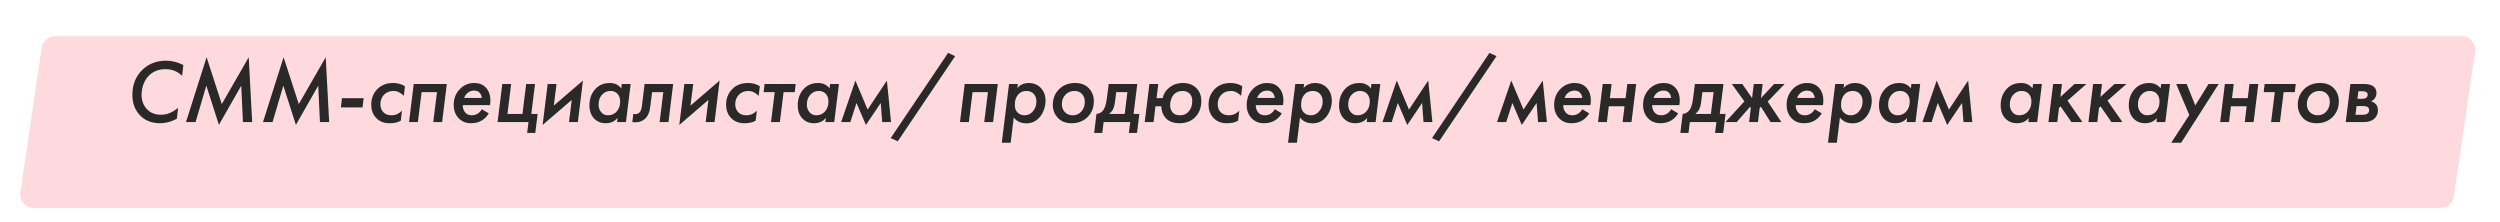 <?xml version="1.0" encoding="UTF-8"?> <svg xmlns="http://www.w3.org/2000/svg" width="553" height="49" viewBox="0 0 553 49" fill="none"> <g filter="url(#filter0_dd)"> <path d="M10.224 5.562C10.441 4.091 11.704 3 13.192 3H545.525C547.356 3 548.76 4.626 548.493 6.438L543.776 38.438C543.559 39.91 542.296 41 540.808 41H8.475C6.644 41 5.24 39.374 5.507 37.562L10.224 5.562Z" fill="#FEDADE"></path> </g> <path d="M40.558 14.38L40.278 16.78C39.291 15.793 38.071 15.3 36.618 15.3C35.151 15.3 33.945 15.753 32.998 16.66C32.491 17.14 32.085 17.76 31.778 18.52C31.471 19.28 31.318 20.1 31.318 20.98C31.318 22.247 31.705 23.293 32.478 24.12C33.251 24.96 34.298 25.38 35.618 25.38C36.938 25.38 38.198 24.867 39.398 23.84L39.118 26.26C37.891 26.927 36.665 27.26 35.438 27.26C33.625 27.26 32.165 26.707 31.058 25.6C29.871 24.413 29.278 22.873 29.278 20.98C29.278 18.74 30.011 16.9 31.478 15.46C32.878 14.1 34.638 13.42 36.758 13.42C37.998 13.42 39.265 13.74 40.558 14.38ZM43.26 27H41.139L45.7 12.66L49.059 23.02L55.02 12.66L55.779 27H53.739L53.359 18.96L48.419 27.62L45.639 18.94L43.26 27ZM60.291 27H58.171L62.731 12.66L66.091 23.02L72.051 12.66L72.811 27H70.771L70.391 18.96L65.451 27.62L62.671 18.94L60.291 27ZM75.402 23.76L75.642 21.72H80.442L80.202 23.76H75.402ZM89.579 19.08L89.319 21.2C88.986 20.867 88.652 20.613 88.319 20.44C87.906 20.227 87.492 20.12 87.079 20.12C86.186 20.12 85.472 20.4 84.939 20.96C84.406 21.52 84.139 22.213 84.139 23.04C84.139 23.813 84.379 24.427 84.859 24.88C85.299 25.293 85.879 25.5 86.599 25.5C87.079 25.5 87.532 25.4 87.959 25.2C88.385 24.96 88.706 24.72 88.919 24.48L88.659 26.68C88.072 27.067 87.239 27.26 86.159 27.26C84.972 27.26 84.019 26.9 83.299 26.18C82.512 25.42 82.119 24.4 82.119 23.12C82.119 21.747 82.585 20.593 83.519 19.66C84.399 18.793 85.546 18.36 86.959 18.36C87.959 18.36 88.832 18.6 89.579 19.08ZM91.516 18.58H98.836L97.796 27H95.836L96.656 20.38H93.256L92.436 27H90.476L91.516 18.58ZM106.581 24.16L108.121 25.08C107.721 25.747 107.201 26.273 106.561 26.66C105.881 27.06 105.094 27.26 104.201 27.26C103.094 27.26 102.194 26.907 101.501 26.2C100.741 25.44 100.361 24.44 100.361 23.2C100.361 21.747 100.848 20.547 101.821 19.6C102.674 18.773 103.701 18.36 104.901 18.36C105.968 18.36 106.814 18.687 107.441 19.34C108.134 20.06 108.481 21.04 108.481 22.28C108.481 22.613 108.448 22.94 108.381 23.26H102.361C102.361 23.953 102.568 24.52 102.981 24.96C103.314 25.32 103.774 25.5 104.361 25.5C104.854 25.5 105.301 25.373 105.701 25.12C106.061 24.88 106.354 24.56 106.581 24.16ZM102.661 21.66H106.581C106.514 21.167 106.348 20.78 106.081 20.5C105.801 20.193 105.394 20.04 104.861 20.04C104.328 20.04 103.854 20.207 103.441 20.54C103.108 20.807 102.848 21.18 102.661 21.66ZM110.066 27L111.106 18.58H113.066L112.246 25.2H115.566L116.386 18.58H118.346L117.526 25.2H118.926L118.406 29.4H116.606L116.906 27H110.066ZM121.145 18.58H123.105L122.505 23.36L128.945 17.82L127.825 27H125.865L126.465 22.1L120.025 27.64L121.145 18.58ZM137.421 19.56L137.541 18.58H139.501L138.461 27H136.501L136.601 26.12C136.227 26.52 135.854 26.8 135.481 26.96C135.014 27.16 134.501 27.26 133.941 27.26C132.981 27.26 132.181 26.953 131.541 26.34C130.767 25.593 130.381 24.58 130.381 23.3C130.381 21.767 130.867 20.513 131.841 19.54C132.627 18.753 133.654 18.36 134.921 18.36C135.507 18.36 136.021 18.48 136.461 18.72C136.834 18.92 137.154 19.2 137.421 19.56ZM135.021 20.12C134.367 20.12 133.807 20.34 133.341 20.78C132.714 21.38 132.401 22.167 132.401 23.14C132.401 23.847 132.621 24.433 133.061 24.9C133.434 25.3 133.907 25.5 134.481 25.5C135.214 25.5 135.827 25.253 136.321 24.76C136.894 24.16 137.181 23.393 137.181 22.46C137.181 21.713 136.961 21.12 136.521 20.68C136.147 20.307 135.647 20.12 135.021 20.12ZM148.905 18.58L147.865 27H145.905L146.725 20.38H144.245L143.865 23.4C143.798 23.853 143.745 24.18 143.705 24.38C143.678 24.567 143.585 24.847 143.425 25.22C143.265 25.593 143.058 25.907 142.805 26.16C142.058 26.893 141.078 27.173 139.865 27L140.085 25.2C140.672 25.32 141.138 25.207 141.485 24.86C141.725 24.62 141.892 24.16 141.985 23.48L142.585 18.58H148.905ZM151.38 18.58H153.34L152.74 23.36L159.18 17.82L158.06 27H156.1L156.7 22.1L150.26 27.64L151.38 18.58ZM168.075 19.08L167.815 21.2C167.482 20.867 167.148 20.613 166.815 20.44C166.402 20.227 165.988 20.12 165.575 20.12C164.682 20.12 163.968 20.4 163.435 20.96C162.902 21.52 162.635 22.213 162.635 23.04C162.635 23.813 162.875 24.427 163.355 24.88C163.795 25.293 164.375 25.5 165.095 25.5C165.575 25.5 166.028 25.4 166.455 25.2C166.882 24.96 167.202 24.72 167.415 24.48L167.155 26.68C166.568 27.067 165.735 27.26 164.655 27.26C163.468 27.26 162.515 26.9 161.795 26.18C161.008 25.42 160.615 24.4 160.615 23.12C160.615 21.747 161.082 20.593 162.015 19.66C162.895 18.793 164.042 18.36 165.455 18.36C166.455 18.36 167.328 18.6 168.075 19.08ZM175.788 20.38H173.328L172.508 27H170.548L171.368 20.38H168.908L169.128 18.58H176.008L175.788 20.38ZM183.495 19.56L183.615 18.58H185.575L184.535 27H182.575L182.675 26.12C182.301 26.52 181.928 26.8 181.555 26.96C181.088 27.16 180.575 27.26 180.015 27.26C179.055 27.26 178.255 26.953 177.615 26.34C176.841 25.593 176.455 24.58 176.455 23.3C176.455 21.767 176.941 20.513 177.915 19.54C178.701 18.753 179.728 18.36 180.995 18.36C181.581 18.36 182.095 18.48 182.535 18.72C182.908 18.92 183.228 19.2 183.495 19.56ZM181.095 20.12C180.441 20.12 179.881 20.34 179.415 20.78C178.788 21.38 178.475 22.167 178.475 23.14C178.475 23.847 178.695 24.433 179.135 24.9C179.508 25.3 179.981 25.5 180.555 25.5C181.288 25.5 181.901 25.253 182.395 24.76C182.968 24.16 183.255 23.393 183.255 22.46C183.255 21.713 183.035 21.12 182.595 20.68C182.221 20.307 181.721 20.12 181.095 20.12ZM186.059 27L189.219 17.82L191.919 24.24L196.179 17.82L197.099 27H195.139L194.819 22.78L191.539 27.64L189.459 22.78L188.099 27H186.059ZM197.021 30.54L209.721 11.7L211.281 12.42L198.581 31.26L197.021 30.54ZM213.391 18.58H220.711L219.671 27H217.711L218.531 20.38H215.131L214.311 27H212.351L213.391 18.58ZM224.236 26.02L223.556 31.58H221.596L223.196 18.58H225.156L225.036 19.5C225.289 19.153 225.623 18.887 226.036 18.7C226.503 18.473 227.003 18.36 227.536 18.36C228.629 18.36 229.523 18.72 230.216 19.44C230.923 20.173 231.276 21.127 231.276 22.3C231.276 23.007 231.143 23.7 230.876 24.38C230.623 25.047 230.283 25.607 229.856 26.06C229.083 26.873 228.149 27.28 227.056 27.28C226.309 27.28 225.676 27.127 225.156 26.82C224.823 26.62 224.516 26.353 224.236 26.02ZM227.076 20.12C226.383 20.12 225.823 20.327 225.396 20.74C224.783 21.327 224.476 22.14 224.476 23.18C224.476 23.9 224.663 24.453 225.036 24.84C225.449 25.28 225.983 25.5 226.636 25.5C227.289 25.5 227.843 25.273 228.296 24.82C228.936 24.18 229.256 23.393 229.256 22.46C229.256 21.767 229.056 21.2 228.656 20.76C228.269 20.333 227.743 20.12 227.076 20.12ZM237.821 18.36C239.074 18.36 240.074 18.733 240.821 19.48C241.581 20.267 241.961 21.24 241.961 22.4C241.961 23.827 241.474 25.013 240.501 25.96C239.594 26.827 238.441 27.26 237.041 27.26C235.787 27.26 234.787 26.88 234.041 26.12C233.267 25.32 232.881 24.34 232.881 23.18C232.881 21.767 233.367 20.593 234.341 19.66C235.247 18.793 236.407 18.36 237.821 18.36ZM235.501 24.76C235.954 25.253 236.554 25.5 237.301 25.5C238.047 25.5 238.667 25.233 239.161 24.7C239.694 24.127 239.961 23.4 239.961 22.52C239.961 21.8 239.741 21.213 239.301 20.76C238.887 20.333 238.354 20.12 237.701 20.12C236.927 20.12 236.294 20.353 235.801 20.82C235.187 21.393 234.881 22.127 234.881 23.02C234.881 23.7 235.087 24.28 235.501 24.76ZM245.244 18.58H251.564L250.744 25.2H252.024L251.504 29.4H249.704L250.004 27H244.124L243.824 29.4H242.024L242.544 25.2C243.064 25.147 243.497 24.947 243.844 24.6C244.324 24.12 244.651 23.213 244.824 21.88L245.244 18.58ZM248.784 25.2L249.384 20.38H246.904L246.624 22.62C246.544 23.273 246.397 23.8 246.184 24.2C245.984 24.573 245.697 24.907 245.324 25.2H248.784ZM255.831 21.7H257.171C257.384 20.767 257.864 20 258.611 19.4C259.451 18.707 260.484 18.36 261.711 18.36C262.857 18.36 263.804 18.707 264.551 19.4C265.337 20.133 265.731 21.113 265.731 22.34C265.731 23.82 265.264 25.027 264.331 25.96C263.464 26.827 262.324 27.26 260.911 27.26C259.471 27.26 258.397 26.813 257.691 25.92C257.157 25.24 256.891 24.433 256.891 23.5H255.591L255.171 27H253.211L254.251 18.58H256.211L255.831 21.7ZM261.571 20.12C260.837 20.12 260.224 20.353 259.731 20.82C259.451 21.1 259.231 21.467 259.071 21.92C258.911 22.36 258.831 22.793 258.831 23.22C258.831 23.913 259.017 24.467 259.391 24.88C259.764 25.293 260.304 25.5 261.011 25.5C261.784 25.5 262.397 25.253 262.851 24.76C263.437 24.133 263.731 23.32 263.731 22.32C263.731 21.613 263.524 21.067 263.111 20.68C262.737 20.307 262.224 20.12 261.571 20.12ZM274.794 19.08L274.534 21.2C274.2 20.867 273.867 20.613 273.534 20.44C273.12 20.227 272.707 20.12 272.294 20.12C271.4 20.12 270.687 20.4 270.154 20.96C269.62 21.52 269.354 22.213 269.354 23.04C269.354 23.813 269.594 24.427 270.074 24.88C270.514 25.293 271.094 25.5 271.814 25.5C272.294 25.5 272.747 25.4 273.174 25.2C273.6 24.96 273.92 24.72 274.134 24.48L273.874 26.68C273.287 27.067 272.454 27.26 271.374 27.26C270.187 27.26 269.234 26.9 268.514 26.18C267.727 25.42 267.334 24.4 267.334 23.12C267.334 21.747 267.8 20.593 268.734 19.66C269.614 18.793 270.76 18.36 272.174 18.36C273.174 18.36 274.047 18.6 274.794 19.08ZM281.991 24.16L283.531 25.08C283.131 25.747 282.611 26.273 281.971 26.66C281.291 27.06 280.505 27.26 279.611 27.26C278.505 27.26 277.605 26.907 276.911 26.2C276.151 25.44 275.771 24.44 275.771 23.2C275.771 21.747 276.258 20.547 277.231 19.6C278.085 18.773 279.111 18.36 280.311 18.36C281.378 18.36 282.225 18.687 282.851 19.34C283.545 20.06 283.891 21.04 283.891 22.28C283.891 22.613 283.858 22.94 283.791 23.26H277.771C277.771 23.953 277.978 24.52 278.391 24.96C278.725 25.32 279.185 25.5 279.771 25.5C280.265 25.5 280.711 25.373 281.111 25.12C281.471 24.88 281.765 24.56 281.991 24.16ZM278.071 21.66H281.991C281.925 21.167 281.758 20.78 281.491 20.5C281.211 20.193 280.805 20.04 280.271 20.04C279.738 20.04 279.265 20.207 278.851 20.54C278.518 20.807 278.258 21.18 278.071 21.66ZM287.556 26.02L286.876 31.58H284.916L286.516 18.58H288.476L288.356 19.5C288.61 19.153 288.943 18.887 289.356 18.7C289.823 18.473 290.323 18.36 290.856 18.36C291.95 18.36 292.843 18.72 293.536 19.44C294.243 20.173 294.596 21.127 294.596 22.3C294.596 23.007 294.463 23.7 294.196 24.38C293.943 25.047 293.603 25.607 293.176 26.06C292.403 26.873 291.47 27.28 290.376 27.28C289.63 27.28 288.996 27.127 288.476 26.82C288.143 26.62 287.836 26.353 287.556 26.02ZM290.396 20.12C289.703 20.12 289.143 20.327 288.716 20.74C288.103 21.327 287.796 22.14 287.796 23.18C287.796 23.9 287.983 24.453 288.356 24.84C288.77 25.28 289.303 25.5 289.956 25.5C290.61 25.5 291.163 25.273 291.616 24.82C292.256 24.18 292.576 23.393 292.576 22.46C292.576 21.767 292.376 21.2 291.976 20.76C291.59 20.333 291.063 20.12 290.396 20.12ZM303.241 19.56L303.361 18.58H305.321L304.281 27H302.321L302.421 26.12C302.048 26.52 301.674 26.8 301.301 26.96C300.834 27.16 300.321 27.26 299.761 27.26C298.801 27.26 298.001 26.953 297.361 26.34C296.588 25.593 296.201 24.58 296.201 23.3C296.201 21.767 296.688 20.513 297.661 19.54C298.448 18.753 299.474 18.36 300.741 18.36C301.328 18.36 301.841 18.48 302.281 18.72C302.654 18.92 302.974 19.2 303.241 19.56ZM300.841 20.12C300.188 20.12 299.628 20.34 299.161 20.78C298.534 21.38 298.221 22.167 298.221 23.14C298.221 23.847 298.441 24.433 298.881 24.9C299.254 25.3 299.728 25.5 300.301 25.5C301.034 25.5 301.648 25.253 302.141 24.76C302.714 24.16 303.001 23.393 303.001 22.46C303.001 21.713 302.781 21.12 302.341 20.68C301.968 20.307 301.468 20.12 300.841 20.12ZM305.805 27L308.965 17.82L311.665 24.24L315.925 17.82L316.845 27H314.885L314.565 22.78L311.285 27.64L309.205 22.78L307.845 27H305.805ZM316.767 30.54L329.467 11.7L331.027 12.42L318.327 31.26L316.767 30.54ZM331.137 27L334.297 17.82L336.997 24.24L341.257 17.82L342.177 27H340.217L339.897 22.78L336.617 27.64L334.537 22.78L333.177 27H331.137ZM349.999 24.16L351.539 25.08C351.139 25.747 350.619 26.273 349.979 26.66C349.299 27.06 348.512 27.26 347.619 27.26C346.512 27.26 345.612 26.907 344.919 26.2C344.159 25.44 343.779 24.44 343.779 23.2C343.779 21.747 344.266 20.547 345.239 19.6C346.092 18.773 347.119 18.36 348.319 18.36C349.386 18.36 350.232 18.687 350.859 19.34C351.552 20.06 351.899 21.04 351.899 22.28C351.899 22.613 351.866 22.94 351.799 23.26H345.779C345.779 23.953 345.986 24.52 346.399 24.96C346.732 25.32 347.192 25.5 347.779 25.5C348.272 25.5 348.719 25.373 349.119 25.12C349.479 24.88 349.772 24.56 349.999 24.16ZM346.079 21.66H349.999C349.932 21.167 349.766 20.78 349.499 20.5C349.219 20.193 348.812 20.04 348.279 20.04C347.746 20.04 347.272 20.207 346.859 20.54C346.526 20.807 346.266 21.18 346.079 21.66ZM353.484 27L354.524 18.58H356.484L356.104 21.7H359.584L359.964 18.58H361.924L360.884 27H358.924L359.344 23.5H355.864L355.444 27H353.484ZM369.667 24.16L371.207 25.08C370.807 25.747 370.287 26.273 369.647 26.66C368.967 27.06 368.18 27.26 367.287 27.26C366.18 27.26 365.28 26.907 364.587 26.2C363.827 25.44 363.447 24.44 363.447 23.2C363.447 21.747 363.934 20.547 364.907 19.6C365.76 18.773 366.787 18.36 367.987 18.36C369.054 18.36 369.9 18.687 370.527 19.34C371.22 20.06 371.567 21.04 371.567 22.28C371.567 22.613 371.534 22.94 371.467 23.26H365.447C365.447 23.953 365.654 24.52 366.067 24.96C366.4 25.32 366.86 25.5 367.447 25.5C367.94 25.5 368.387 25.373 368.787 25.12C369.147 24.88 369.44 24.56 369.667 24.16ZM365.747 21.66H369.667C369.6 21.167 369.434 20.78 369.167 20.5C368.887 20.193 368.48 20.04 367.947 20.04C367.414 20.04 366.94 20.207 366.527 20.54C366.194 20.807 365.934 21.18 365.747 21.66ZM374.912 18.58H381.232L380.412 25.2H381.692L381.172 29.4H379.372L379.672 27H373.792L373.492 29.4H371.692L372.212 25.2C372.732 25.147 373.165 24.947 373.512 24.6C373.992 24.12 374.319 23.213 374.492 21.88L374.912 18.58ZM378.452 25.2L379.052 20.38H376.572L376.292 22.62C376.212 23.273 376.065 23.8 375.852 24.2C375.652 24.573 375.365 24.907 374.992 25.2H378.452ZM387.939 18.58H389.899L389.519 21.7L392.439 18.58H394.759L391.019 22.46L394.039 27H391.639L389.519 23.62L389.239 23.9L388.859 27H386.899L387.279 23.9L387.119 23.62L384.159 27H381.679L385.859 22.42L383.079 18.58H385.399L387.559 21.7L387.939 18.58ZM401.425 24.16L402.965 25.08C402.565 25.747 402.045 26.273 401.405 26.66C400.725 27.06 399.938 27.26 399.045 27.26C397.938 27.26 397.038 26.907 396.345 26.2C395.585 25.44 395.205 24.44 395.205 23.2C395.205 21.747 395.691 20.547 396.665 19.6C397.518 18.773 398.545 18.36 399.745 18.36C400.811 18.36 401.658 18.687 402.285 19.34C402.978 20.06 403.325 21.04 403.325 22.28C403.325 22.613 403.291 22.94 403.225 23.26H397.205C397.205 23.953 397.411 24.52 397.825 24.96C398.158 25.32 398.618 25.5 399.205 25.5C399.698 25.5 400.145 25.373 400.545 25.12C400.905 24.88 401.198 24.56 401.425 24.16ZM397.505 21.66H401.425C401.358 21.167 401.191 20.78 400.925 20.5C400.645 20.193 400.238 20.04 399.705 20.04C399.171 20.04 398.698 20.207 398.285 20.54C397.951 20.807 397.691 21.18 397.505 21.66ZM406.99 26.02L406.31 31.58H404.35L405.95 18.58H407.91L407.79 19.5C408.043 19.153 408.377 18.887 408.79 18.7C409.257 18.473 409.757 18.36 410.29 18.36C411.383 18.36 412.277 18.72 412.97 19.44C413.677 20.173 414.03 21.127 414.03 22.3C414.03 23.007 413.897 23.7 413.63 24.38C413.377 25.047 413.037 25.607 412.61 26.06C411.837 26.873 410.903 27.28 409.81 27.28C409.063 27.28 408.43 27.127 407.91 26.82C407.577 26.62 407.27 26.353 406.99 26.02ZM409.83 20.12C409.137 20.12 408.577 20.327 408.15 20.74C407.537 21.327 407.23 22.14 407.23 23.18C407.23 23.9 407.417 24.453 407.79 24.84C408.203 25.28 408.737 25.5 409.39 25.5C410.043 25.5 410.597 25.273 411.05 24.82C411.69 24.18 412.01 23.393 412.01 22.46C412.01 21.767 411.81 21.2 411.41 20.76C411.023 20.333 410.497 20.12 409.83 20.12ZM422.674 19.56L422.794 18.58H424.754L423.714 27H421.754L421.854 26.12C421.481 26.52 421.108 26.8 420.734 26.96C420.268 27.16 419.754 27.26 419.194 27.26C418.234 27.26 417.434 26.953 416.794 26.34C416.021 25.593 415.634 24.58 415.634 23.3C415.634 21.767 416.121 20.513 417.094 19.54C417.881 18.753 418.908 18.36 420.174 18.36C420.761 18.36 421.274 18.48 421.714 18.72C422.088 18.92 422.408 19.2 422.674 19.56ZM420.274 20.12C419.621 20.12 419.061 20.34 418.594 20.78C417.968 21.38 417.654 22.167 417.654 23.14C417.654 23.847 417.874 24.433 418.314 24.9C418.688 25.3 419.161 25.5 419.734 25.5C420.468 25.5 421.081 25.253 421.574 24.76C422.148 24.16 422.434 23.393 422.434 22.46C422.434 21.713 422.214 21.12 421.774 20.68C421.401 20.307 420.901 20.12 420.274 20.12ZM425.239 27L428.399 17.82L431.099 24.24L435.359 17.82L436.279 27H434.319L433.999 22.78L430.719 27.64L428.639 22.78L427.279 27H425.239ZM449.589 19.56L449.709 18.58H451.669L450.629 27H448.669L448.769 26.12C448.395 26.52 448.022 26.8 447.649 26.96C447.182 27.16 446.669 27.26 446.109 27.26C445.149 27.26 444.349 26.953 443.709 26.34C442.935 25.593 442.549 24.58 442.549 23.3C442.549 21.767 443.035 20.513 444.009 19.54C444.795 18.753 445.822 18.36 447.089 18.36C447.675 18.36 448.189 18.48 448.629 18.72C449.002 18.92 449.322 19.2 449.589 19.56ZM447.189 20.12C446.535 20.12 445.975 20.34 445.509 20.78C444.882 21.38 444.569 22.167 444.569 23.14C444.569 23.847 444.789 24.433 445.229 24.9C445.602 25.3 446.075 25.5 446.649 25.5C447.382 25.5 447.995 25.253 448.489 24.76C449.062 24.16 449.349 23.393 449.349 22.46C449.349 21.713 449.129 21.12 448.689 20.68C448.315 20.307 447.815 20.12 447.189 20.12ZM454.153 18.58H456.113L455.753 21.46L458.873 18.58H461.513L457.333 22.26L460.633 27H458.193L455.813 23.54L455.453 23.86L455.073 27H453.113L454.153 18.58ZM463.001 18.58H464.961L464.601 21.46L467.721 18.58H470.361L466.181 22.26L469.481 27H467.041L464.661 23.54L464.301 23.86L463.921 27H461.961L463.001 18.58ZM477.928 19.56L478.048 18.58H480.008L478.968 27H477.008L477.108 26.12C476.735 26.52 476.362 26.8 475.988 26.96C475.522 27.16 475.008 27.26 474.448 27.26C473.488 27.26 472.688 26.953 472.048 26.34C471.275 25.593 470.888 24.58 470.888 23.3C470.888 21.767 471.375 20.513 472.348 19.54C473.135 18.753 474.162 18.36 475.428 18.36C476.015 18.36 476.528 18.48 476.968 18.72C477.342 18.92 477.662 19.2 477.928 19.56ZM475.528 20.12C474.875 20.12 474.315 20.34 473.848 20.78C473.222 21.38 472.908 22.167 472.908 23.14C472.908 23.847 473.128 24.433 473.568 24.9C473.942 25.3 474.415 25.5 474.988 25.5C475.722 25.5 476.335 25.253 476.828 24.76C477.402 24.16 477.688 23.393 477.688 22.46C477.688 21.713 477.468 21.12 477.028 20.68C476.655 20.307 476.155 20.12 475.528 20.12ZM480.273 31.58L484.273 25.44L481.373 18.58H483.693L485.593 23.32L488.533 18.58H490.773L482.473 31.58H480.273ZM491.101 27L492.141 18.58H494.101L493.721 21.7H497.201L497.581 18.58H499.541L498.501 27H496.541L496.961 23.5H493.481L493.061 27H491.101ZM507.604 20.38H505.144L504.324 27H502.364L503.184 20.38H500.724L500.944 18.58H507.824L507.604 20.38ZM513.211 18.36C514.465 18.36 515.465 18.733 516.211 19.48C516.971 20.267 517.351 21.24 517.351 22.4C517.351 23.827 516.865 25.013 515.891 25.96C514.985 26.827 513.831 27.26 512.431 27.26C511.178 27.26 510.178 26.88 509.431 26.12C508.658 25.32 508.271 24.34 508.271 23.18C508.271 21.767 508.758 20.593 509.731 19.66C510.638 18.793 511.798 18.36 513.211 18.36ZM510.891 24.76C511.345 25.253 511.945 25.5 512.691 25.5C513.438 25.5 514.058 25.233 514.551 24.7C515.085 24.127 515.351 23.4 515.351 22.52C515.351 21.8 515.131 21.213 514.691 20.76C514.278 20.333 513.745 20.12 513.091 20.12C512.318 20.12 511.685 20.353 511.191 20.82C510.578 21.393 510.271 22.127 510.271 23.02C510.271 23.7 510.478 24.28 510.891 24.76ZM519.915 18.58H522.875C523.701 18.58 524.348 18.713 524.815 18.98C525.388 19.327 525.675 19.853 525.675 20.56C525.675 21 525.555 21.393 525.315 21.74C525.088 22.047 524.801 22.267 524.455 22.4C524.855 22.507 525.195 22.7 525.475 22.98C525.821 23.34 525.995 23.8 525.995 24.36C525.995 25.12 525.748 25.733 525.255 26.2C524.708 26.733 523.915 27 522.875 27H520.795H518.875L519.915 18.58ZM521.475 21.86H522.475C522.875 21.86 523.168 21.793 523.355 21.66C523.608 21.5 523.735 21.253 523.735 20.92C523.735 20.653 523.608 20.453 523.355 20.32C523.168 20.227 522.895 20.18 522.535 20.18H521.675L521.475 21.86ZM521.035 25.4H522.635C523.048 25.4 523.368 25.327 523.595 25.18C523.901 25.007 524.055 24.747 524.055 24.4C524.055 24.053 523.935 23.807 523.695 23.66C523.508 23.527 523.208 23.46 522.795 23.46H521.275L521.035 25.4Z" fill="#292929"></path> <defs> <filter id="filter0_dd" x="0.474" y="0" width="552.052" height="49" filterUnits="userSpaceOnUse" color-interpolation-filters="sRGB"> <feFlood flood-opacity="0" result="BackgroundImageFix"></feFlood> <feColorMatrix in="SourceAlpha" type="matrix" values="0 0 0 0 0 0 0 0 0 0 0 0 0 0 0 0 0 0 127 0"></feColorMatrix> <feOffset dy="4"></feOffset> <feGaussianBlur stdDeviation="2"></feGaussianBlur> <feColorMatrix type="matrix" values="0 0 0 0 0 0 0 0 0 0 0 0 0 0 0 0 0 0 0.25 0"></feColorMatrix> <feBlend mode="normal" in2="BackgroundImageFix" result="effect1_dropShadow"></feBlend> <feColorMatrix in="SourceAlpha" type="matrix" values="0 0 0 0 0 0 0 0 0 0 0 0 0 0 0 0 0 0 127 0"></feColorMatrix> <feOffset dx="-1" dy="1"></feOffset> <feGaussianBlur stdDeviation="2"></feGaussianBlur> <feColorMatrix type="matrix" values="0 0 0 0 0 0 0 0 0 0 0 0 0 0 0 0 0 0 0.25 0"></feColorMatrix> <feBlend mode="normal" in2="effect1_dropShadow" result="effect2_dropShadow"></feBlend> <feBlend mode="normal" in="SourceGraphic" in2="effect2_dropShadow" result="shape"></feBlend> </filter> </defs> </svg> 